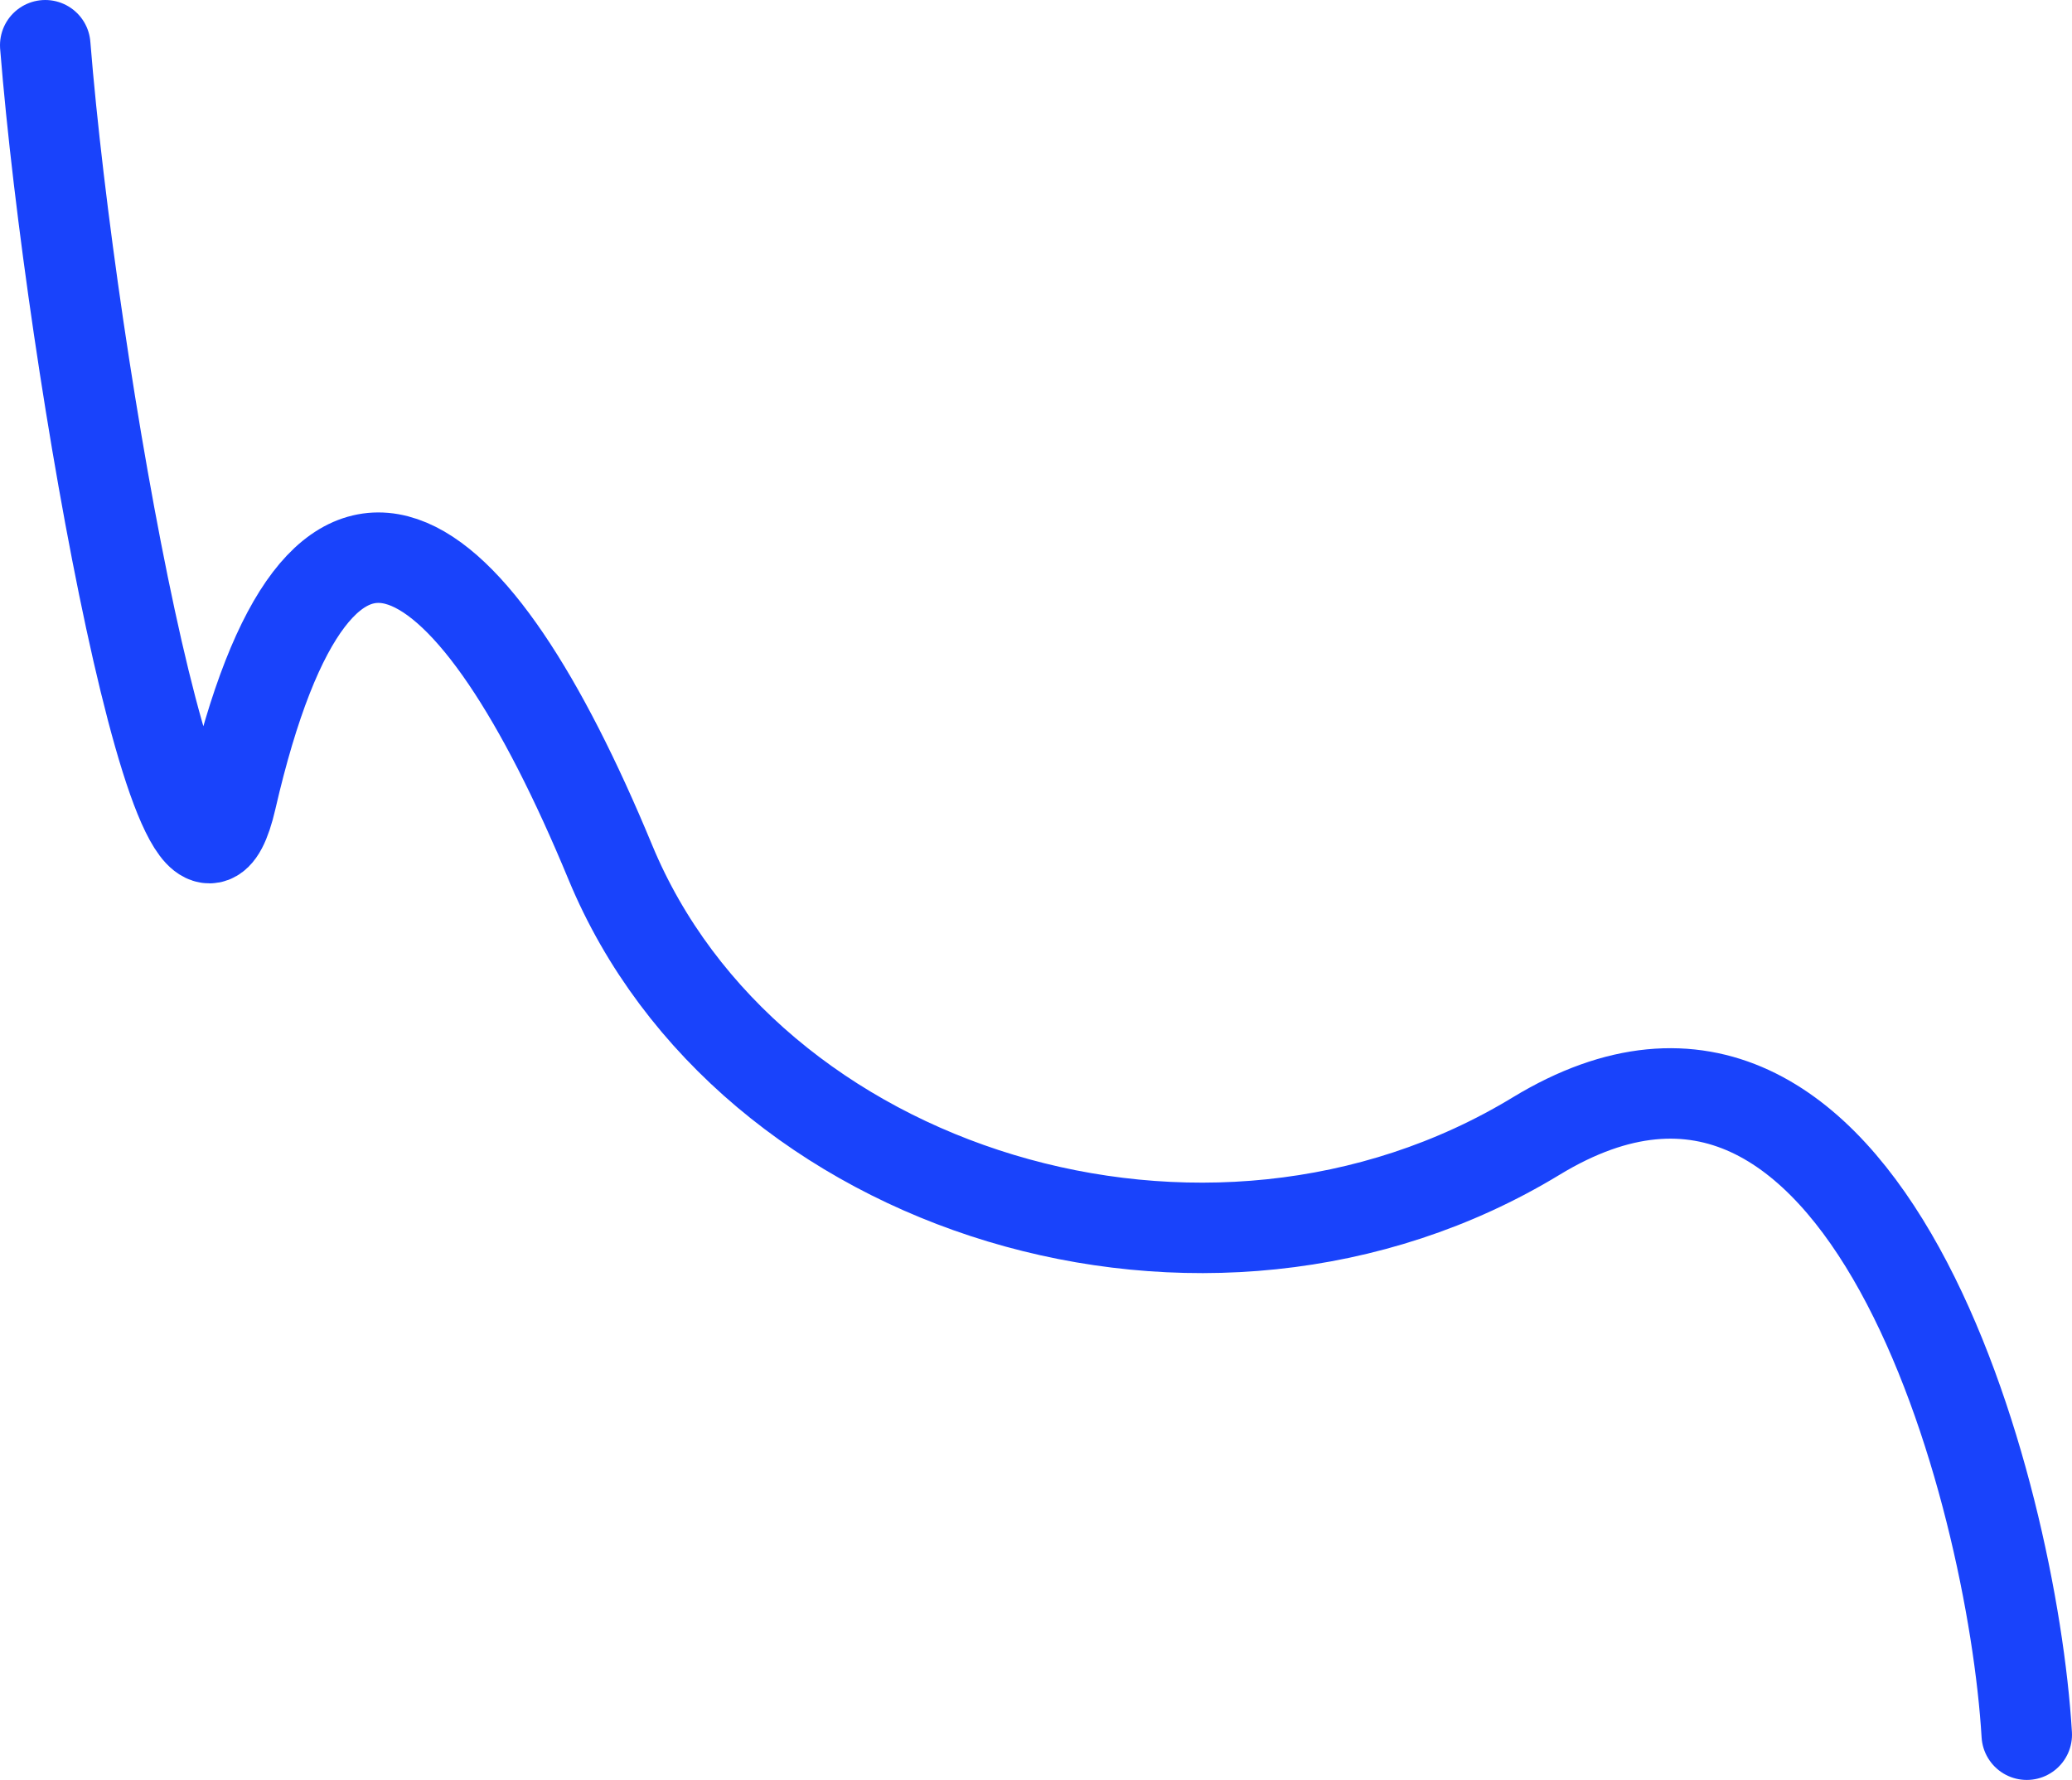 <?xml version="1.0" encoding="utf-8"?>
<svg xmlns="http://www.w3.org/2000/svg" fill="none" height="100%" overflow="visible" preserveAspectRatio="none" style="display: block;" viewBox="0 0 916 787" width="100%">
<path d="M20 20C31.416 162.595 81.601 442.953 102.261 353.223C141.545 182.609 209.369 235.144 269.806 381.242C330.243 527.34 533.378 590.882 679.099 502.323C824.819 413.764 889.621 659.928 896 767" id="Vector 298" stroke="#1943FB" stroke-linecap="round" stroke-width="40"/>
</svg>